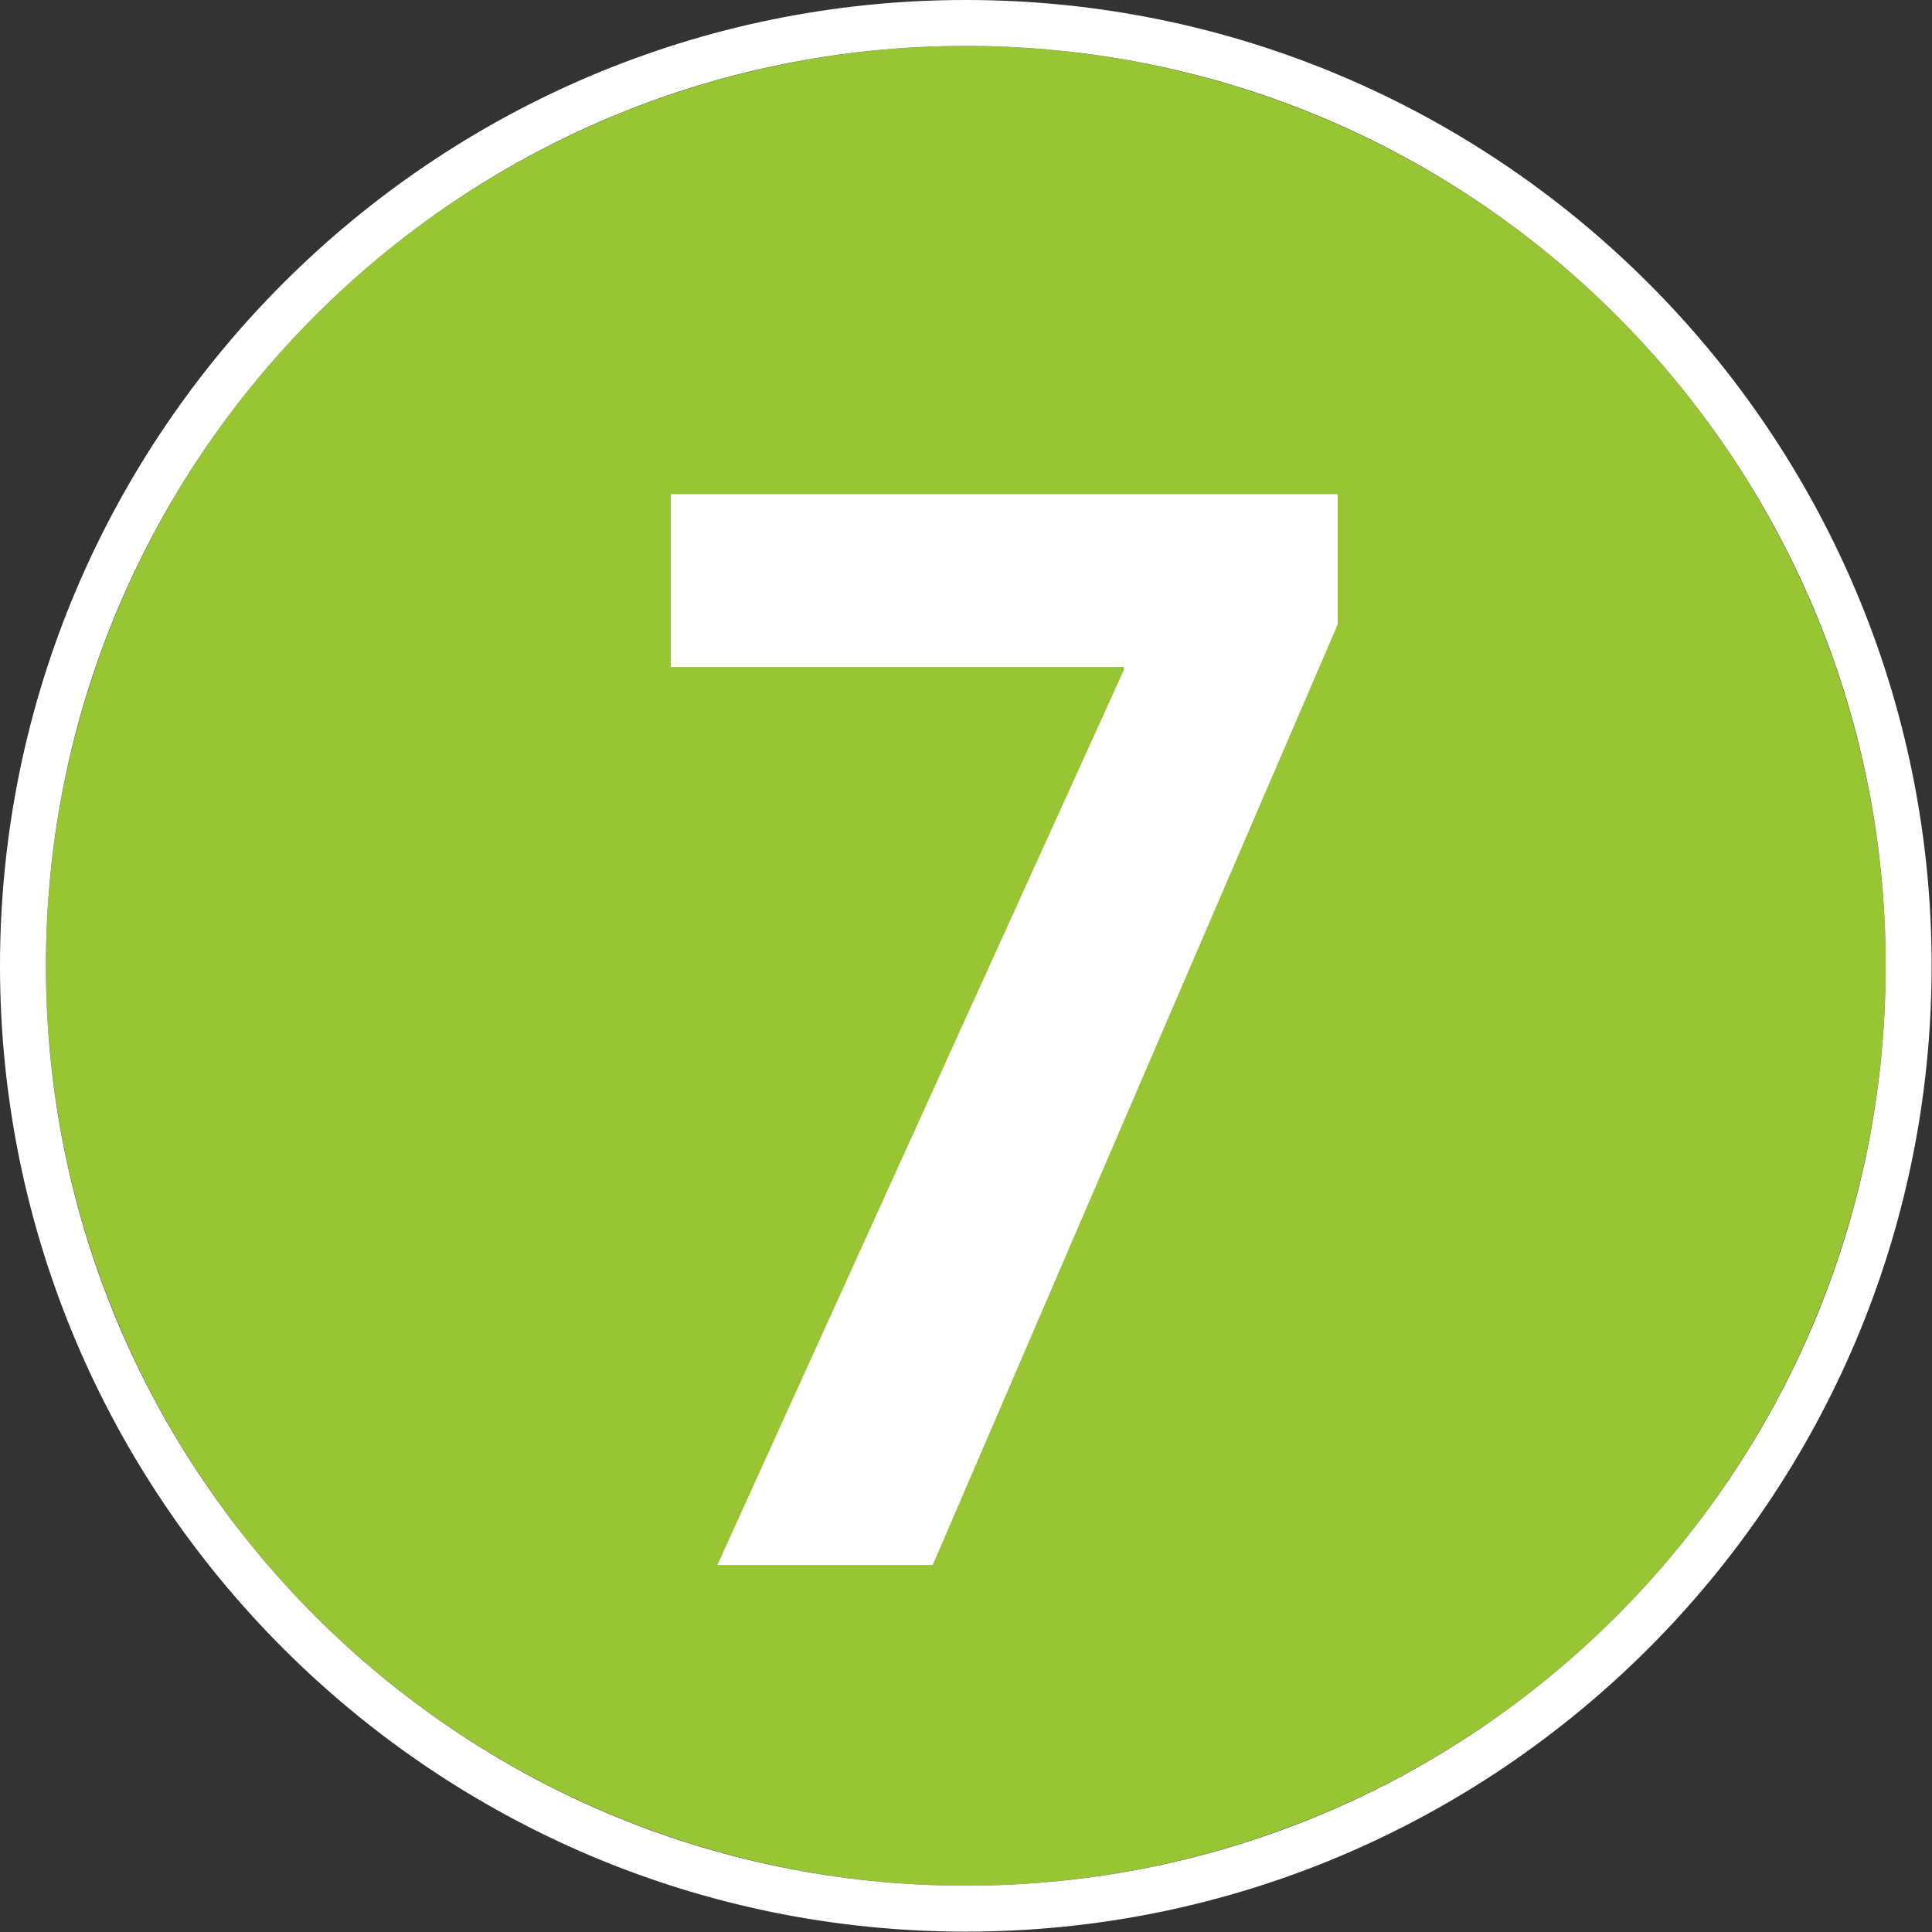 <?xml version="1.0" encoding="UTF-8"?>
<svg id="b" data-name="レイヤー_2" xmlns="http://www.w3.org/2000/svg" width="51.33" height="51.33" viewBox="0 0 51.33 51.33">
  <rect x="0" y="0" width="51.33" height="51.33" fill="#333333" stroke="none"/>
  <defs>
    <style>
      .d {
        fill: #fff;
      }

      .e {
        fill: #97c533;
      }
    </style>
  </defs>
  <g id="c" data-name="内容">
    <g>
      <g>
        <circle class="e" cx="25.66" cy="25.66" r="24.44"/>
        <path class="d" d="M25.66,1.22c13.5,0,24.44,10.94,24.44,24.44s-10.94,24.44-24.44,24.44S1.22,39.16,1.22,25.66,12.17,1.22,25.66,1.22M25.66,0C11.51,0,0,11.51,0,25.66s11.51,25.66,25.66,25.66,25.66-11.51,25.66-25.66S39.81,0,25.66,0h0Z"/>
      </g>
      <path class="d" d="M17.82,13.13h17.72v3.46l-10.76,24.99h-5.72l10.8-23.78v-.08h-12.04v-4.59Z"/>
    </g>
  </g>
</svg>